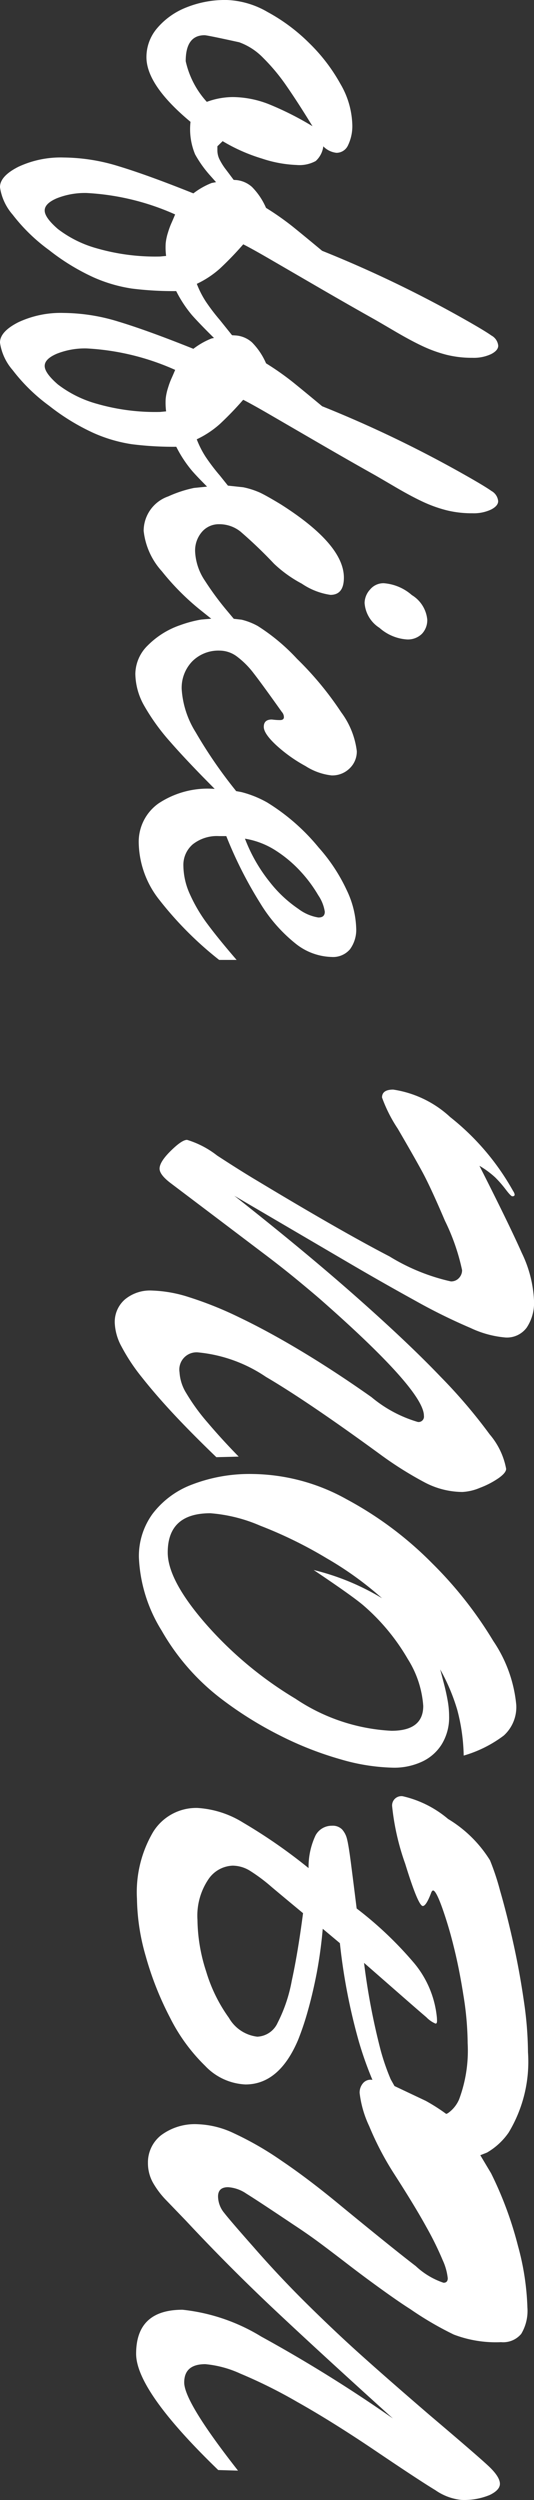 <svg xmlns="http://www.w3.org/2000/svg" width="25.299" height="118.281" viewBox="0 0 25.299 118.281">
  <rect x="0" y="0" width="25.299" height="118.281" fill="#333333" stroke="none"/>
  <g id="Logo" transform="translate(25.299) rotate(90)">
    <g id="ページ_Fixed_ロゴ" data-name="ページ Fixed　ロゴ" transform="translate(0)">
      <path id="Path_1" data-name="Path 1" d="M18-93a11.745,11.745,0,0,0-1.015,4.189,3.606,3.606,0,0,0,.247,1.41q.247.583.581.583t.875-.624a5.4,5.4,0,0,0,.915-1.844,10.008,10.008,0,0,0,.387-3l-.027-.285a3.189,3.189,0,0,1-.6.02,2.543,2.543,0,0,1-.528-.115,3.572,3.572,0,0,1-.468-.176Q18.2-92.917,18-93Zm-7.354,0a11.745,11.745,0,0,0-1.015,4.189,3.606,3.606,0,0,0,.247,1.41q.247.583.581.583t.875-.624a5.4,5.4,0,0,0,.915-1.844,10.008,10.008,0,0,0,.387-3l-.027-.285a3.189,3.189,0,0,1-.6.02,2.543,2.543,0,0,1-.528-.115,3.57,3.57,0,0,1-.468-.176Q10.842-92.917,10.641-93Zm80.37-6.06q-.695.841-1.236,1.485A8.182,8.182,0,0,0,89-96.53a1.584,1.584,0,0,0-.234.807,1.454,1.454,0,0,0,.661,1.159,3.075,3.075,0,0,0,1.9.508,8.119,8.119,0,0,0,2.452-.414,7.341,7.341,0,0,0,2.191-1.078,1.79,1.79,0,0,0,.888-1.342,1.109,1.109,0,0,0-.655-.963,7.208,7.208,0,0,0-1.991-.671Q92.882-98.815,91.011-99.059ZM6.472-99.506q-1.109.678-1.9,1.227a9.194,9.194,0,0,0-1.336,1.112A3,3,0,0,0,2.5-96.035q-.334,1.518-.334,1.641,0,.895,1.229.895a4.2,4.2,0,0,0,1.924-1,3.631,3.631,0,0,1-.227-1.22,4.762,4.762,0,0,1,.347-1.742A14.487,14.487,0,0,1,6.472-99.506Zm37.163-.583a1.9,1.9,0,0,0-.782.312,6.452,6.452,0,0,0-1.1.813,5.964,5.964,0,0,0-1,1.18,3.843,3.843,0,0,0-.575,1.478,7.581,7.581,0,0,0,2.058-1.18,5.97,5.97,0,0,0,1.263-1.349,2.137,2.137,0,0,0,.408-.942Q43.916-100.089,43.635-100.089Zm37.574-4.664a4.781,4.781,0,0,0-2.218.732,9.9,9.9,0,0,0-2.512,2.074q-.428.488-1.7,2.386a11.505,11.505,0,0,1,1.336-3.24,15.862,15.862,0,0,0-1.891,2.623,20.331,20.331,0,0,0-1.543,3.152,7.334,7.334,0,0,0-.588,2.359q0,2.02,1.857,2.02,1.3,0,3.347-1.776A17.83,17.83,0,0,0,80.869-98.7a8.961,8.961,0,0,0,1.517-4.549Q82.385-104.753,81.21-104.753Zm-51.392-.19a.938.938,0,0,1,.668.251.947.947,0,0,1,.267.725,2.176,2.176,0,0,1-.548,1.288,1.521,1.521,0,0,1-1.176.705.963.963,0,0,1-.635-.258.82.82,0,0,1-.3-.651,2.269,2.269,0,0,1,.561-1.329A1.53,1.53,0,0,1,29.817-104.943Zm-12.963-3.362q.227,0,.4.339a1.933,1.933,0,0,1,.174.881,4.982,4.982,0,0,1-.14,1.22,6.377,6.377,0,0,1-.4,1.119q-.261.563-.722,1.349t-.568.976q-.668,1.193-1.51,2.644l-1.329,2.291q-.488.841-.7,1.261a15.281,15.281,0,0,1,1.142,1.1,4.54,4.54,0,0,1,.728,1.1,4.47,4.47,0,0,0,.828-.42,9.4,9.4,0,0,0,.882-.671l.721-.578.014-.215a1.3,1.3,0,0,1,.326-.732,3.226,3.226,0,0,1,.989-.664,13.248,13.248,0,0,1,.889-1.268q.421-.522,1.142-1.39a56.2,56.2,0,0,1,3.26-6.779q.521-.922.748-1.241a.619.619,0,0,1,.481-.319q.227,0,.4.339a1.934,1.934,0,0,1,.174.881,4.982,4.982,0,0,1-.14,1.22,6.375,6.375,0,0,1-.4,1.119q-.261.563-.722,1.349t-.568.976q-.668,1.193-1.51,2.644l-1.329,2.291q-.488.841-.7,1.261a15.281,15.281,0,0,1,1.142,1.1,4.54,4.54,0,0,1,.728,1.1,4.469,4.469,0,0,0,.828-.42,9.4,9.4,0,0,0,.882-.671l.482-.386.077-.725a3.84,3.84,0,0,1,.254-.793q.147-.312.548-.976,1.9-3,3.474-3,.815,0,.815.637A3.24,3.24,0,0,1,28.114-99a5.955,5.955,0,0,1-.942,1.315A21.312,21.312,0,0,0,25.655-96.1a1.594,1.594,0,0,0-.354,1.017,1.05,1.05,0,0,0,.361.813,1.343,1.343,0,0,0,.935.325,2.676,2.676,0,0,0,1.383-.468,13.79,13.79,0,0,0,1.384-1.018l.412-.345.042-.369a3.066,3.066,0,0,1,.3-.769,9.364,9.364,0,0,1,1.55-1.857,15.289,15.289,0,0,1,2.532-2.095,3.862,3.862,0,0,1,1.837-.739,1.1,1.1,0,0,1,.815.339,1.167,1.167,0,0,1,.334.854,2.875,2.875,0,0,1-.441,1.234,6.98,6.98,0,0,1-.989,1.39q-.548.59-.868.59-.347,0-.347-.38.013-.108.02-.2t.007-.19q0-.163-.114-.183a.37.37,0,0,0-.274.1q-1.336.949-1.83,1.335a4.037,4.037,0,0,0-.782.78,1.38,1.38,0,0,0-.287.827,1.749,1.749,0,0,0,.508,1.3,1.8,1.8,0,0,0,1.323.5,4.355,4.355,0,0,0,2.024-.658,21.96,21.96,0,0,0,2.786-1.918v.032l.051-.278a4.958,4.958,0,0,1,.491-1.225A9.766,9.766,0,0,1,40.6-99.8a8.242,8.242,0,0,1,2.018-1.329,4.471,4.471,0,0,1,1.79-.447,1.559,1.559,0,0,1,1,.292,1.049,1.049,0,0,1,.367.874,2.846,2.846,0,0,1-.628,1.7,7.276,7.276,0,0,1-1.917,1.681,19.525,19.525,0,0,1-3.173,1.607v.339a1.844,1.844,0,0,0,.387,1.247,1.279,1.279,0,0,0,1.015.447,3.331,3.331,0,0,0,1.356-.312,7.4,7.4,0,0,0,1.4-.827q.695-.515,1.7-1.383v.827a16.7,16.7,0,0,1-2.833,2.827,4.471,4.471,0,0,1-2.686.983,2.224,2.224,0,0,1-1.884-.936,4.213,4.213,0,0,1-.695-2.562l.006-.1-.575.567q-.973.948-1.65,1.538a10.034,10.034,0,0,1-1.684,1.22,3.141,3.141,0,0,1-1.53.434,1.913,1.913,0,0,1-1.349-.59,3.987,3.987,0,0,1-.962-1.546,5.689,5.689,0,0,1-.261-.985l-.04-.475-.465.581a11.8,11.8,0,0,1-1.781,1.76,3.392,3.392,0,0,1-1.911.861,1.731,1.731,0,0,1-1.63-1.166,5.752,5.752,0,0,1-.4-1.22l-.062-.618-.239.235q-.3.295-.511.478a5.83,5.83,0,0,1-1.136.746,15.618,15.618,0,0,1-.12,2.1,7.036,7.036,0,0,1-.534,1.824,10.307,10.307,0,0,1-1.283,2.095A8.425,8.425,0,0,1,18.009-85.3a2.535,2.535,0,0,1-1.3.6q-.521,0-.962-.868a4.729,4.729,0,0,1-.441-2.156,8.994,8.994,0,0,1,.414-2.6q.414-1.369,1.283-3.539a3.525,3.525,0,0,1-.491-.864l-.022-.113-.243.245q-.529.526-.839.8a5.83,5.83,0,0,1-1.136.746,15.619,15.619,0,0,1-.12,2.1,7.036,7.036,0,0,1-.534,1.824,10.307,10.307,0,0,1-1.283,2.095A8.425,8.425,0,0,1,10.655-85.3a2.535,2.535,0,0,1-1.3.6q-.521,0-.962-.868a4.73,4.73,0,0,1-.441-2.156,9,9,0,0,1,.414-2.6q.414-1.369,1.283-3.539a3.525,3.525,0,0,1-.491-.864l-.04-.21-.316.281a5.481,5.481,0,0,1-1,.712,3.1,3.1,0,0,1-1.537.217q-1.737,2.088-3.06,2.088a2.1,2.1,0,0,1-1.363-.5,3.473,3.473,0,0,1-.982-1.369A4.926,4.926,0,0,1,.5-95.452a4.136,4.136,0,0,1,.568-1.925,8.615,8.615,0,0,1,1.47-1.973,8.319,8.319,0,0,1,1.931-1.478,4.022,4.022,0,0,1,1.911-.563,2.08,2.08,0,0,1,.989.2.6.6,0,0,1,.361.549,1.017,1.017,0,0,1-.307.624,1.131,1.131,0,0,1,.695.359,1.612,1.612,0,0,1,.187.915A5.878,5.878,0,0,1,8-97.106a8.249,8.249,0,0,1-.822,1.857L7.421-95h.2a.956.956,0,0,0,.448-.115,2.976,2.976,0,0,0,.394-.244q.13-.1.494-.372l.054-.041.009-.136a1.3,1.3,0,0,1,.326-.732,3.226,3.226,0,0,1,.989-.664,13.248,13.248,0,0,1,.889-1.268q.421-.522,1.142-1.39a56.2,56.2,0,0,1,3.26-6.779q.521-.922.748-1.241A.619.619,0,0,1,16.854-108.305Zm64.3-.854a1.817,1.817,0,0,1,1.456.59,5.834,5.834,0,0,1,.949,1.9,8.968,8.968,0,0,0-2.165.305,9.361,9.361,0,0,0-1.911.807l.728-.19q.367-.095.748-.163a4.228,4.228,0,0,1,.742-.068,2.426,2.426,0,0,1,1.329.353,2.173,2.173,0,0,1,.828.956,3.128,3.128,0,0,1,.274,1.308,9.519,9.519,0,0,1-.394,2.515,15.989,15.989,0,0,1-1.129,2.881,17.65,17.65,0,0,1-1.724,2.766,10.76,10.76,0,0,1-3.24,2.84,7.11,7.11,0,0,1-3.467,1.078,3.4,3.4,0,0,1-2.051-.644,4.2,4.2,0,0,1-1.39-1.871,7.59,7.59,0,0,1-.5-2.881,9.355,9.355,0,0,1,1.2-4.454,16.951,16.951,0,0,1,3.02-4.04,18.812,18.812,0,0,1,3.681-2.9A6.461,6.461,0,0,1,81.156-109.159Zm16.442-.556a6.48,6.48,0,0,1,3.795.915,3.187,3.187,0,0,1,.952,1.032l.123.312.854-.51a17.317,17.317,0,0,1,3.434-1.274,12.325,12.325,0,0,1,2.913-.447,2.121,2.121,0,0,1,1.249.291,1.11,1.11,0,0,1,.394.956,5.572,5.572,0,0,1-.361,2.244,15.576,15.576,0,0,1-1.2,2.054q-.307.488-.915,1.335t-1.229,1.654q-.621.807-1.022,1.349t-.828,1.193q-1.162,1.735-1.47,2.237a1.738,1.738,0,0,0-.307.868q0,.475.441.475a1.247,1.247,0,0,0,.775-.291q.374-.291,1.6-1.376,1.416-1.234,2.752-2.59t2.432-2.583q1.1-1.227,2.779-3.179,1.884-2.224,2.4-2.779t.855-.556q.294,0,.528.481a3.152,3.152,0,0,1,.234,1.349,2.615,2.615,0,0,1-.461,1.227q-.461.766-1.971,3-1.309,1.952-2.2,3.539a23.413,23.413,0,0,0-1.343,2.7,5.079,5.079,0,0,0-.448,1.661q0,1,.868,1,.922,0,4.169-2.549l-.027.936q-3.755,3.891-5.5,3.891-2.084,0-2.084-2.2a8.954,8.954,0,0,1,1.269-3.728,67.86,67.86,0,0,1,3.875-6.237q-3.06,3.389-5.111,5.572t-4.242,4.23l-.949.915a4.125,4.125,0,0,1-.855.651,1.9,1.9,0,0,1-.935.237,1.636,1.636,0,0,1-1.309-.624A2.674,2.674,0,0,1,101-94.083a4.319,4.319,0,0,1,.428-1.7,15.031,15.031,0,0,1,1.3-2.257q.868-1.288,2.138-2.82,2.058-2.508,2.846-3.539a3.6,3.6,0,0,0,.788-1.315q0-.2-.214-.2a2.717,2.717,0,0,0-.848.237,15.128,15.128,0,0,0-1.57.773q-.975.536-2.512,1.525a14.182,14.182,0,0,1-2.265,1.186,5.037,5.037,0,0,1-1.57.454.679.679,0,0,1-.448-.149.471.471,0,0,1-.18-.38l.007-.08-.038.019a16.817,16.817,0,0,1-1.785.63,27.941,27.941,0,0,1-4.643.895l-.681.813a21.163,21.163,0,0,1,2.124.291q.935.183,1.73.407a13.372,13.372,0,0,1,1.4.468q2.111.895,2.111,2.495a2.8,2.8,0,0,1-.882,1.912,8.49,8.49,0,0,1-2.291,1.668,14.956,14.956,0,0,1-2.9,1.146,10.2,10.2,0,0,1-2.706.414,5.617,5.617,0,0,1-3.167-.766,2.4,2.4,0,0,1-1.136-2.095,4.624,4.624,0,0,1,.695-2.169,25.251,25.251,0,0,1,2.151-3.1,3.486,3.486,0,0,1-1.55-.332.869.869,0,0,1-.454-.78.619.619,0,0,1,.174-.475,1.046,1.046,0,0,1,.468-.237q.294-.075,1.129-.183t2.144-.271A17.429,17.429,0,0,1,93.4-104.34a4.723,4.723,0,0,1,2.479-1.051,1.867,1.867,0,0,1,.234-.014q.127,0,.127.068a1.309,1.309,0,0,1-.3.434q-.3.353-.975,1.125l-1.6,1.83a32,32,0,0,0,4.109-.78,10.562,10.562,0,0,0,1.4-.483l.319-.179.7-1.48a8.843,8.843,0,0,1,.615-.965l.005-.007-.034-.076a1.534,1.534,0,0,0-.651-.532,6.586,6.586,0,0,0-2.659-.407,14.573,14.573,0,0,0-2.265.2q-1.276.2-2.311.461a18.969,18.969,0,0,0-1.844.549q-.808.292-.808.427,0,.041.08.081.655.244.655.407,0,.217-2,.834a11.615,11.615,0,0,1-2.7.617.44.44,0,0,1-.494-.5,5.067,5.067,0,0,1,1.076-2.149,5.926,5.926,0,0,1,1.957-1.986,11.732,11.732,0,0,1,1.43-.475q1.122-.325,2.465-.624t2.732-.5A17.206,17.206,0,0,1,97.6-109.715ZM62.028-110a2.116,2.116,0,0,1,1.283.346,1.164,1.164,0,0,1,.468,1A4.816,4.816,0,0,1,63.331-107a27.086,27.086,0,0,1-1.3,2.637q-.855,1.552-1.744,3.071L57.071-95.8q2.592-3.295,4.77-5.762t3.795-4.013a24.992,24.992,0,0,1,2.726-2.325,3.485,3.485,0,0,1,1.63-.78q.187,0,.441.359a4.072,4.072,0,0,1,.454.874,2.449,2.449,0,0,1,.2.841,3.888,3.888,0,0,1-.448,1.776,17.16,17.16,0,0,1-1.329,2.115Q66.8-99.276,65.642-97.3a6.9,6.9,0,0,0-1.156,3.186.815.815,0,0,0,.935.908,2.108,2.108,0,0,0,1-.325,9.495,9.495,0,0,0,1.376-1q.8-.678,1.617-1.478l.027,1.058q-1.149,1.193-2.058,2.04t-1.717,1.485a8.994,8.994,0,0,1-1.45.963,2.555,2.555,0,0,1-1.122.325,1.409,1.409,0,0,1-1.116-.481,1.856,1.856,0,0,1-.421-1.268,6.281,6.281,0,0,1,.314-1.769,17.315,17.315,0,0,1,.962-2.393q.648-1.356,1.6-2.942T66.6-102.3a6.086,6.086,0,0,0,1.176-2.2.256.256,0,0,0-.294-.285q-1.189,0-5.425,4.813-.267.3-.929,1.1t-1.349,1.715l-1.543,2.04-1.737,2.3q-.414.556-.708.556-.321,0-.842-.529t-.521-.773a4.363,4.363,0,0,1,.742-1.424q.742-1.139,1.2-1.912,2.392-3.973,3.574-6.257a9.514,9.514,0,0,0,1.182-2.908.5.5,0,0,0-.16-.38.532.532,0,0,0-.374-.149,9.985,9.985,0,0,0-2.338.813q-1.59.678-2.325,1.078T53.9-103.546a6.849,6.849,0,0,1-1.476.746q-.374,0-.374-.529a5.071,5.071,0,0,1,1.3-2.7A11.739,11.739,0,0,1,56.831-109q.267-.176.267.027,0,.068-.321.312a5.311,5.311,0,0,0-.568.495,4.29,4.29,0,0,0-.554.752q2.806-1.424,4.122-2.007A5.756,5.756,0,0,1,62.028-110Z" transform="translate(-0.5 110)" fill="#fff" fill-rule="evenodd"/>
    </g>
  </g>
</svg>
